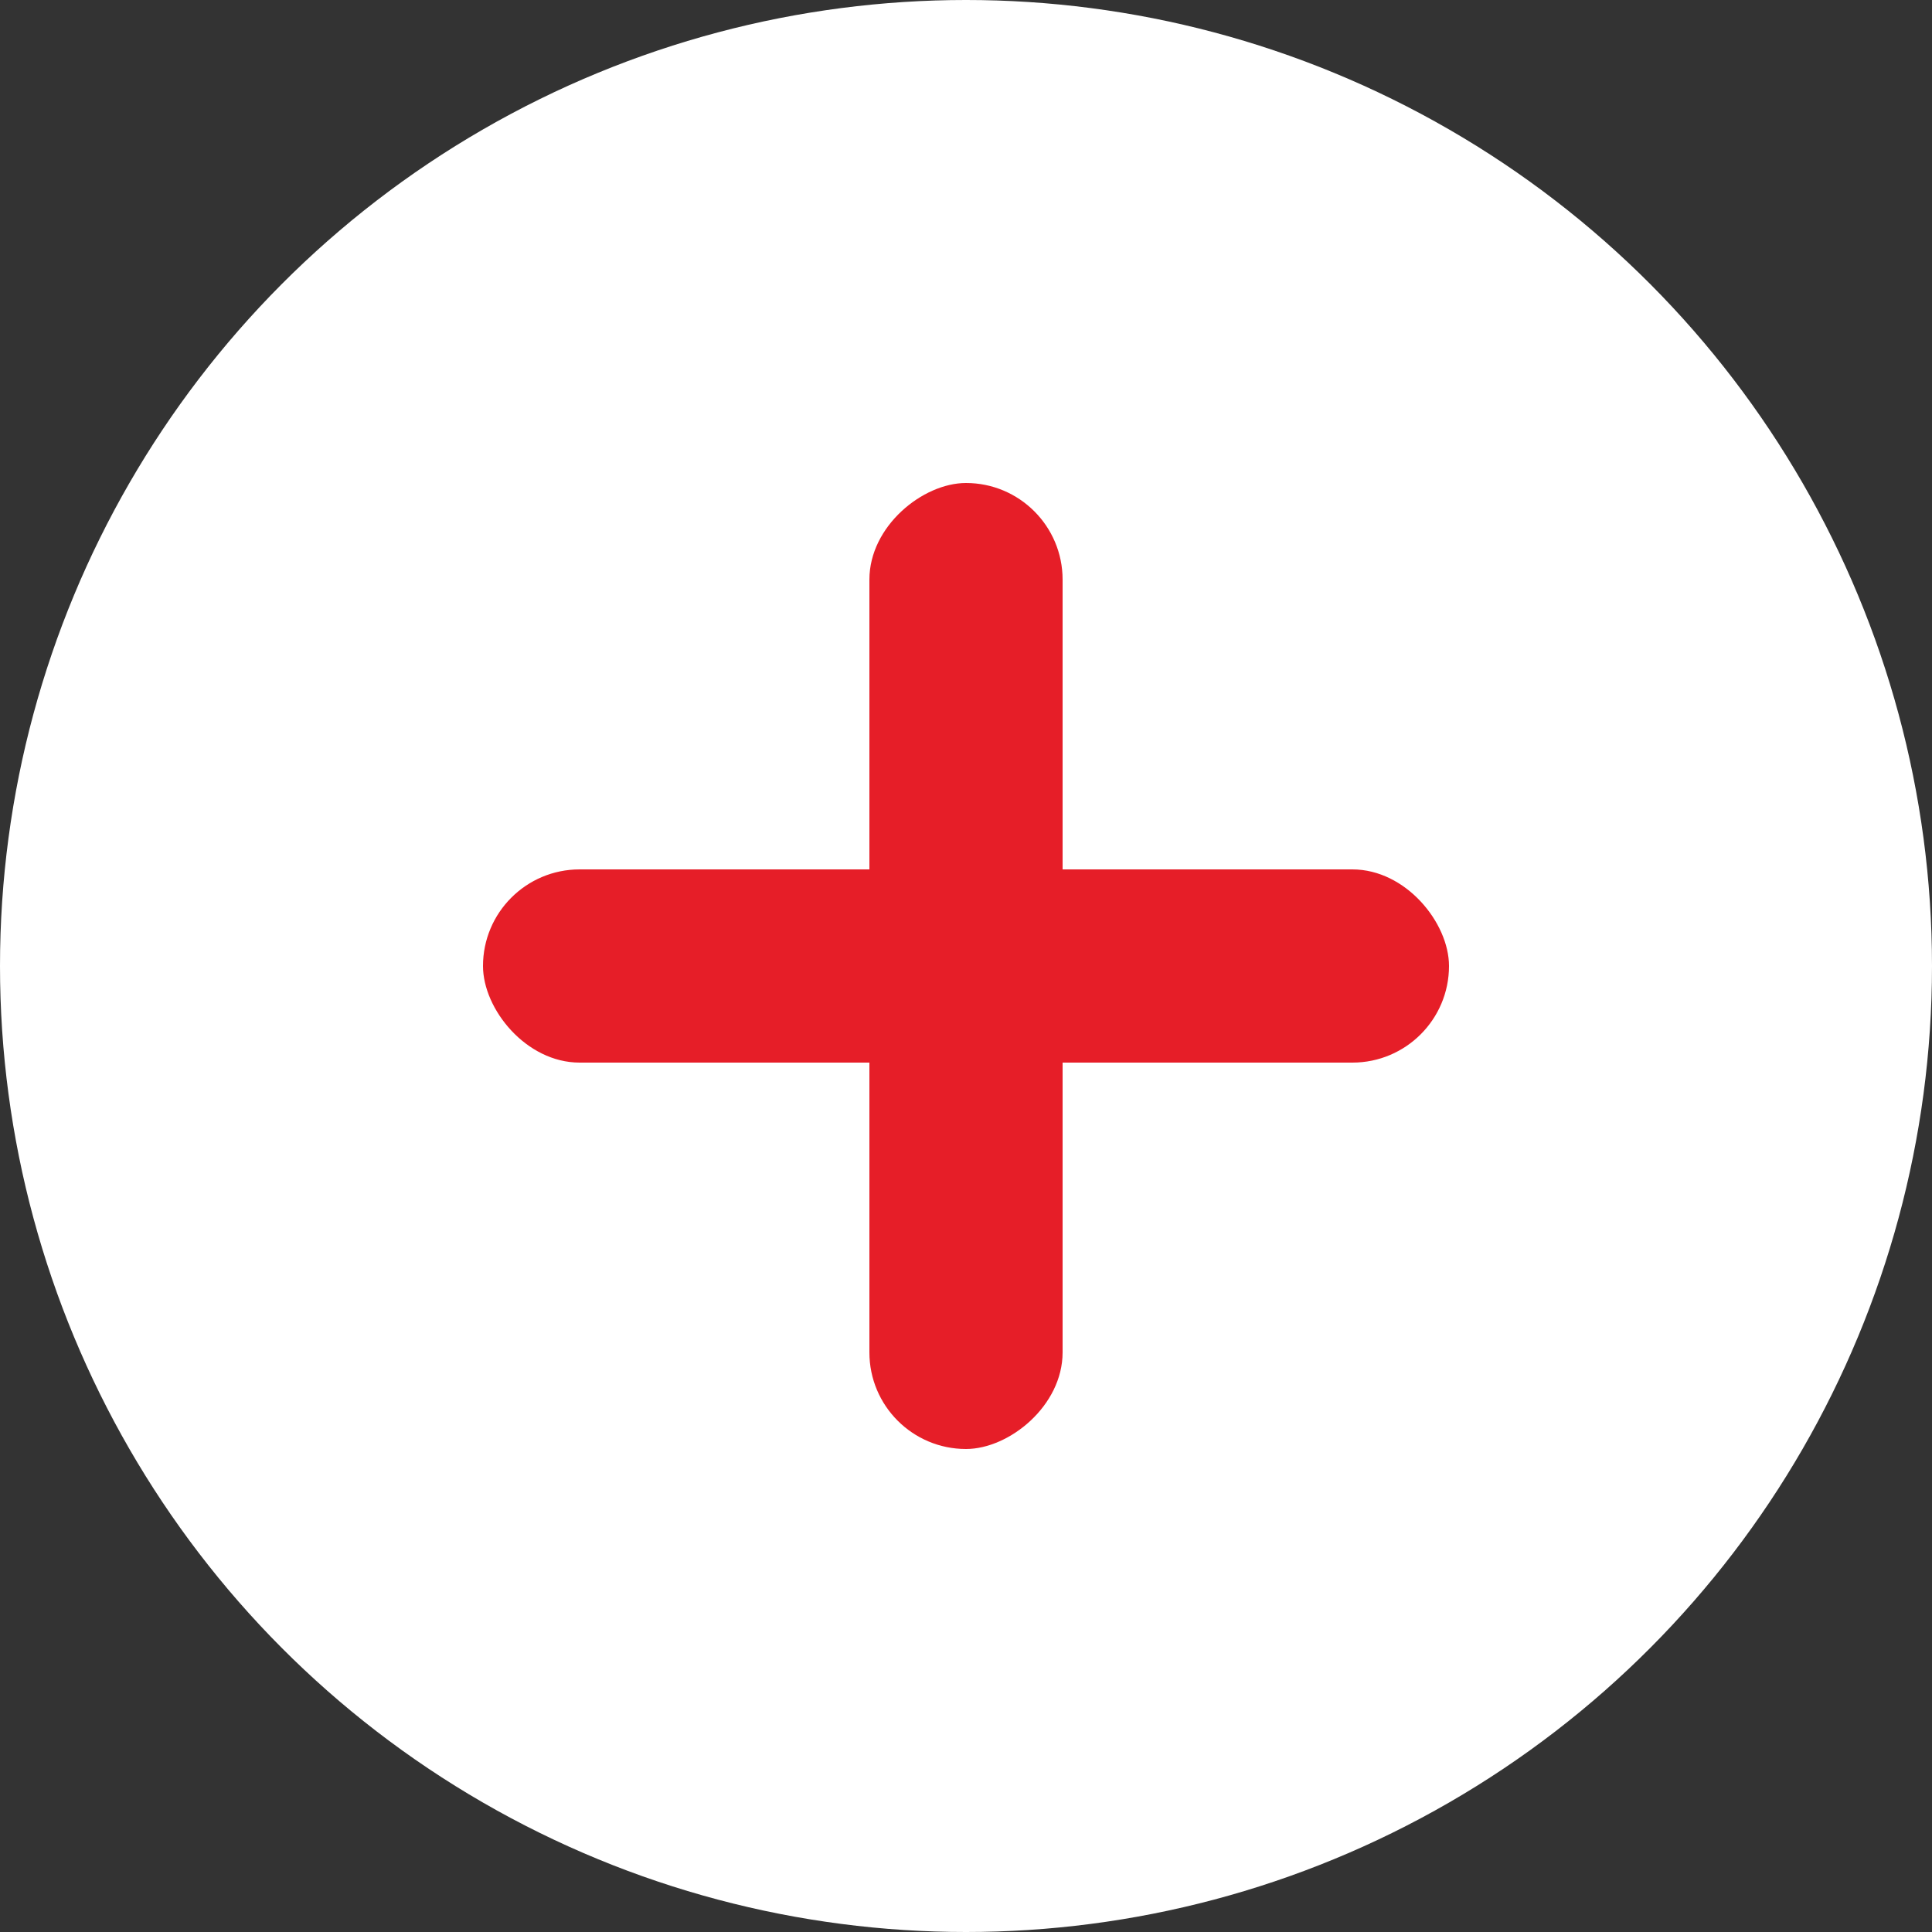 <svg xmlns="http://www.w3.org/2000/svg" xmlns:xlink="http://www.w3.org/1999/xlink" fill="none" version="1.1" width="20" height="20" viewBox="0 0 20 20"><rect x="0" y="0" width="20" height="20" fill="#333333" stroke="none"/><g><g><ellipse cx="10" cy="10" rx="10" ry="10" fill="#FFFFFF" fill-opacity="1"/></g><g><g><g><rect x="5" y="9" width="10" height="2" rx="1" fill="#E61E28" fill-opacity="1"/></g><g transform="matrix(0,1,-1,0,16,-6)"><rect x="11" y="5" width="10" height="2" rx="1" fill="#E61E28" fill-opacity="1"/></g></g></g></g></svg>
